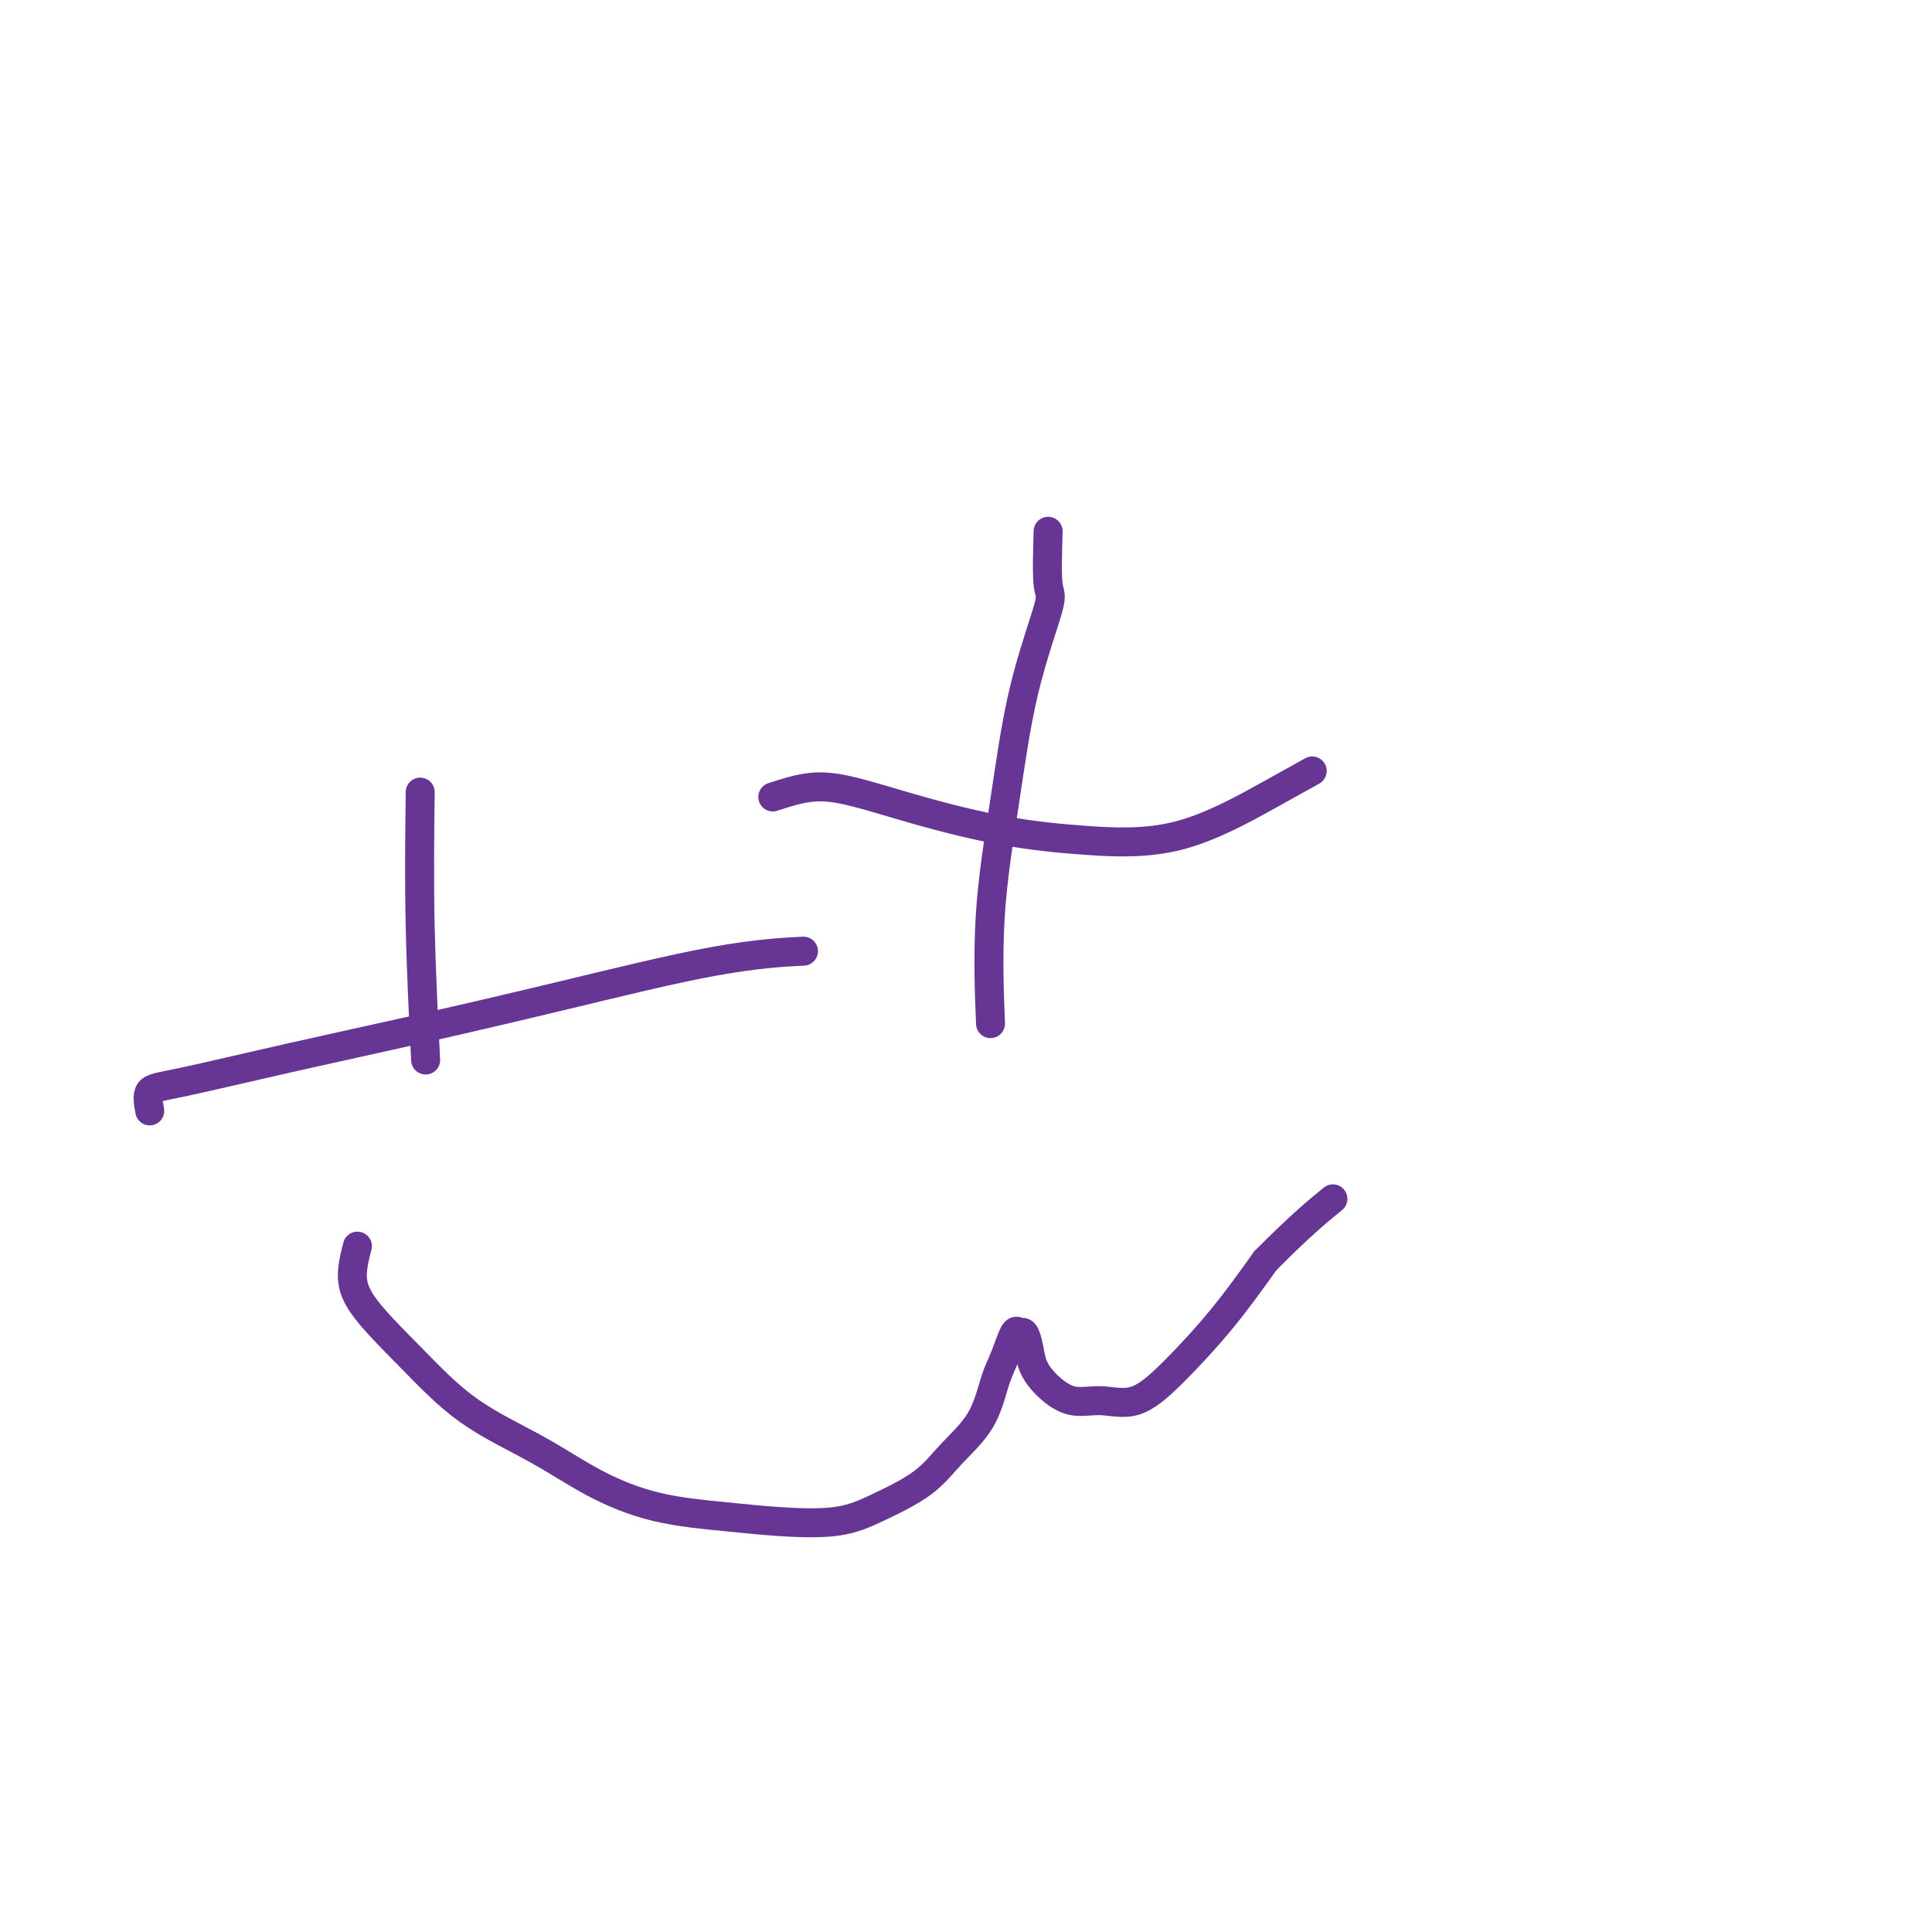 <svg viewBox='0 0 400 400' version='1.1' xmlns='http://www.w3.org/2000/svg' xmlns:xlink='http://www.w3.org/1999/xlink'><g fill='none' stroke='#673594' stroke-width='6' stroke-linecap='round' stroke-linejoin='round'><path d='M87,164c-0.111,9.044 -0.222,18.089 0,28c0.222,9.911 0.778,20.689 1,25c0.222,4.311 0.111,2.156 0,0'/><path d='M217,110c-0.126,4.453 -0.251,8.905 0,11c0.251,2.095 0.880,1.832 0,5c-0.880,3.168 -3.269,9.766 -5,17c-1.731,7.234 -2.804,15.104 -4,23c-1.196,7.896 -2.514,15.818 -3,24c-0.486,8.182 -0.139,16.623 0,20c0.139,3.377 0.069,1.688 0,0'/><path d='M74,258c-0.418,1.579 -0.836,3.158 -1,5c-0.164,1.842 -0.072,3.948 2,7c2.072,3.052 6.126,7.052 10,11c3.874,3.948 7.569,7.845 12,11c4.431,3.155 9.600,5.566 14,8c4.400,2.434 8.033,4.889 12,7c3.967,2.111 8.269,3.879 13,5c4.731,1.121 9.892,1.596 14,2c4.108,0.404 7.163,0.735 11,1c3.837,0.265 8.456,0.462 12,0c3.544,-0.462 6.013,-1.582 9,-3c2.987,-1.418 6.491,-3.132 9,-5c2.509,-1.868 4.024,-3.889 6,-6c1.976,-2.111 4.413,-4.313 6,-7c1.587,-2.687 2.323,-5.861 3,-8c0.677,-2.139 1.295,-3.245 2,-5c0.705,-1.755 1.497,-4.161 2,-5c0.503,-0.839 0.717,-0.111 1,0c0.283,0.111 0.636,-0.393 1,0c0.364,0.393 0.738,1.684 1,3c0.262,1.316 0.413,2.658 1,4c0.587,1.342 1.612,2.685 3,4c1.388,1.315 3.141,2.601 5,3c1.859,0.399 3.824,-0.089 6,0c2.176,0.089 4.563,0.756 7,0c2.437,-0.756 4.925,-2.934 8,-6c3.075,-3.066 6.736,-7.019 10,-11c3.264,-3.981 6.132,-7.991 9,-12'/><path d='M262,261c7.089,-7.178 11.311,-10.622 13,-12c1.689,-1.378 0.844,-0.689 0,0'/><path d='M160,165c2.677,-0.866 5.354,-1.732 8,-2c2.646,-0.268 5.261,0.061 9,1c3.739,0.939 8.601,2.489 14,4c5.399,1.511 11.336,2.982 17,4c5.664,1.018 11.056,1.582 17,2c5.944,0.418 12.438,0.689 19,-1c6.562,-1.689 13.190,-5.339 18,-8c4.810,-2.661 7.803,-4.332 9,-5c1.197,-0.668 0.599,-0.334 0,0'/><path d='M31,230c-0.295,-1.579 -0.590,-3.157 0,-4c0.590,-0.843 2.064,-0.950 7,-2c4.936,-1.050 13.335,-3.041 22,-5c8.665,-1.959 17.595,-3.884 27,-6c9.405,-2.116 19.284,-4.423 30,-7c10.716,-2.577 22.270,-5.425 31,-7c8.730,-1.575 14.637,-1.879 17,-2c2.363,-0.121 1.181,-0.061 0,0'/></g>
</svg>